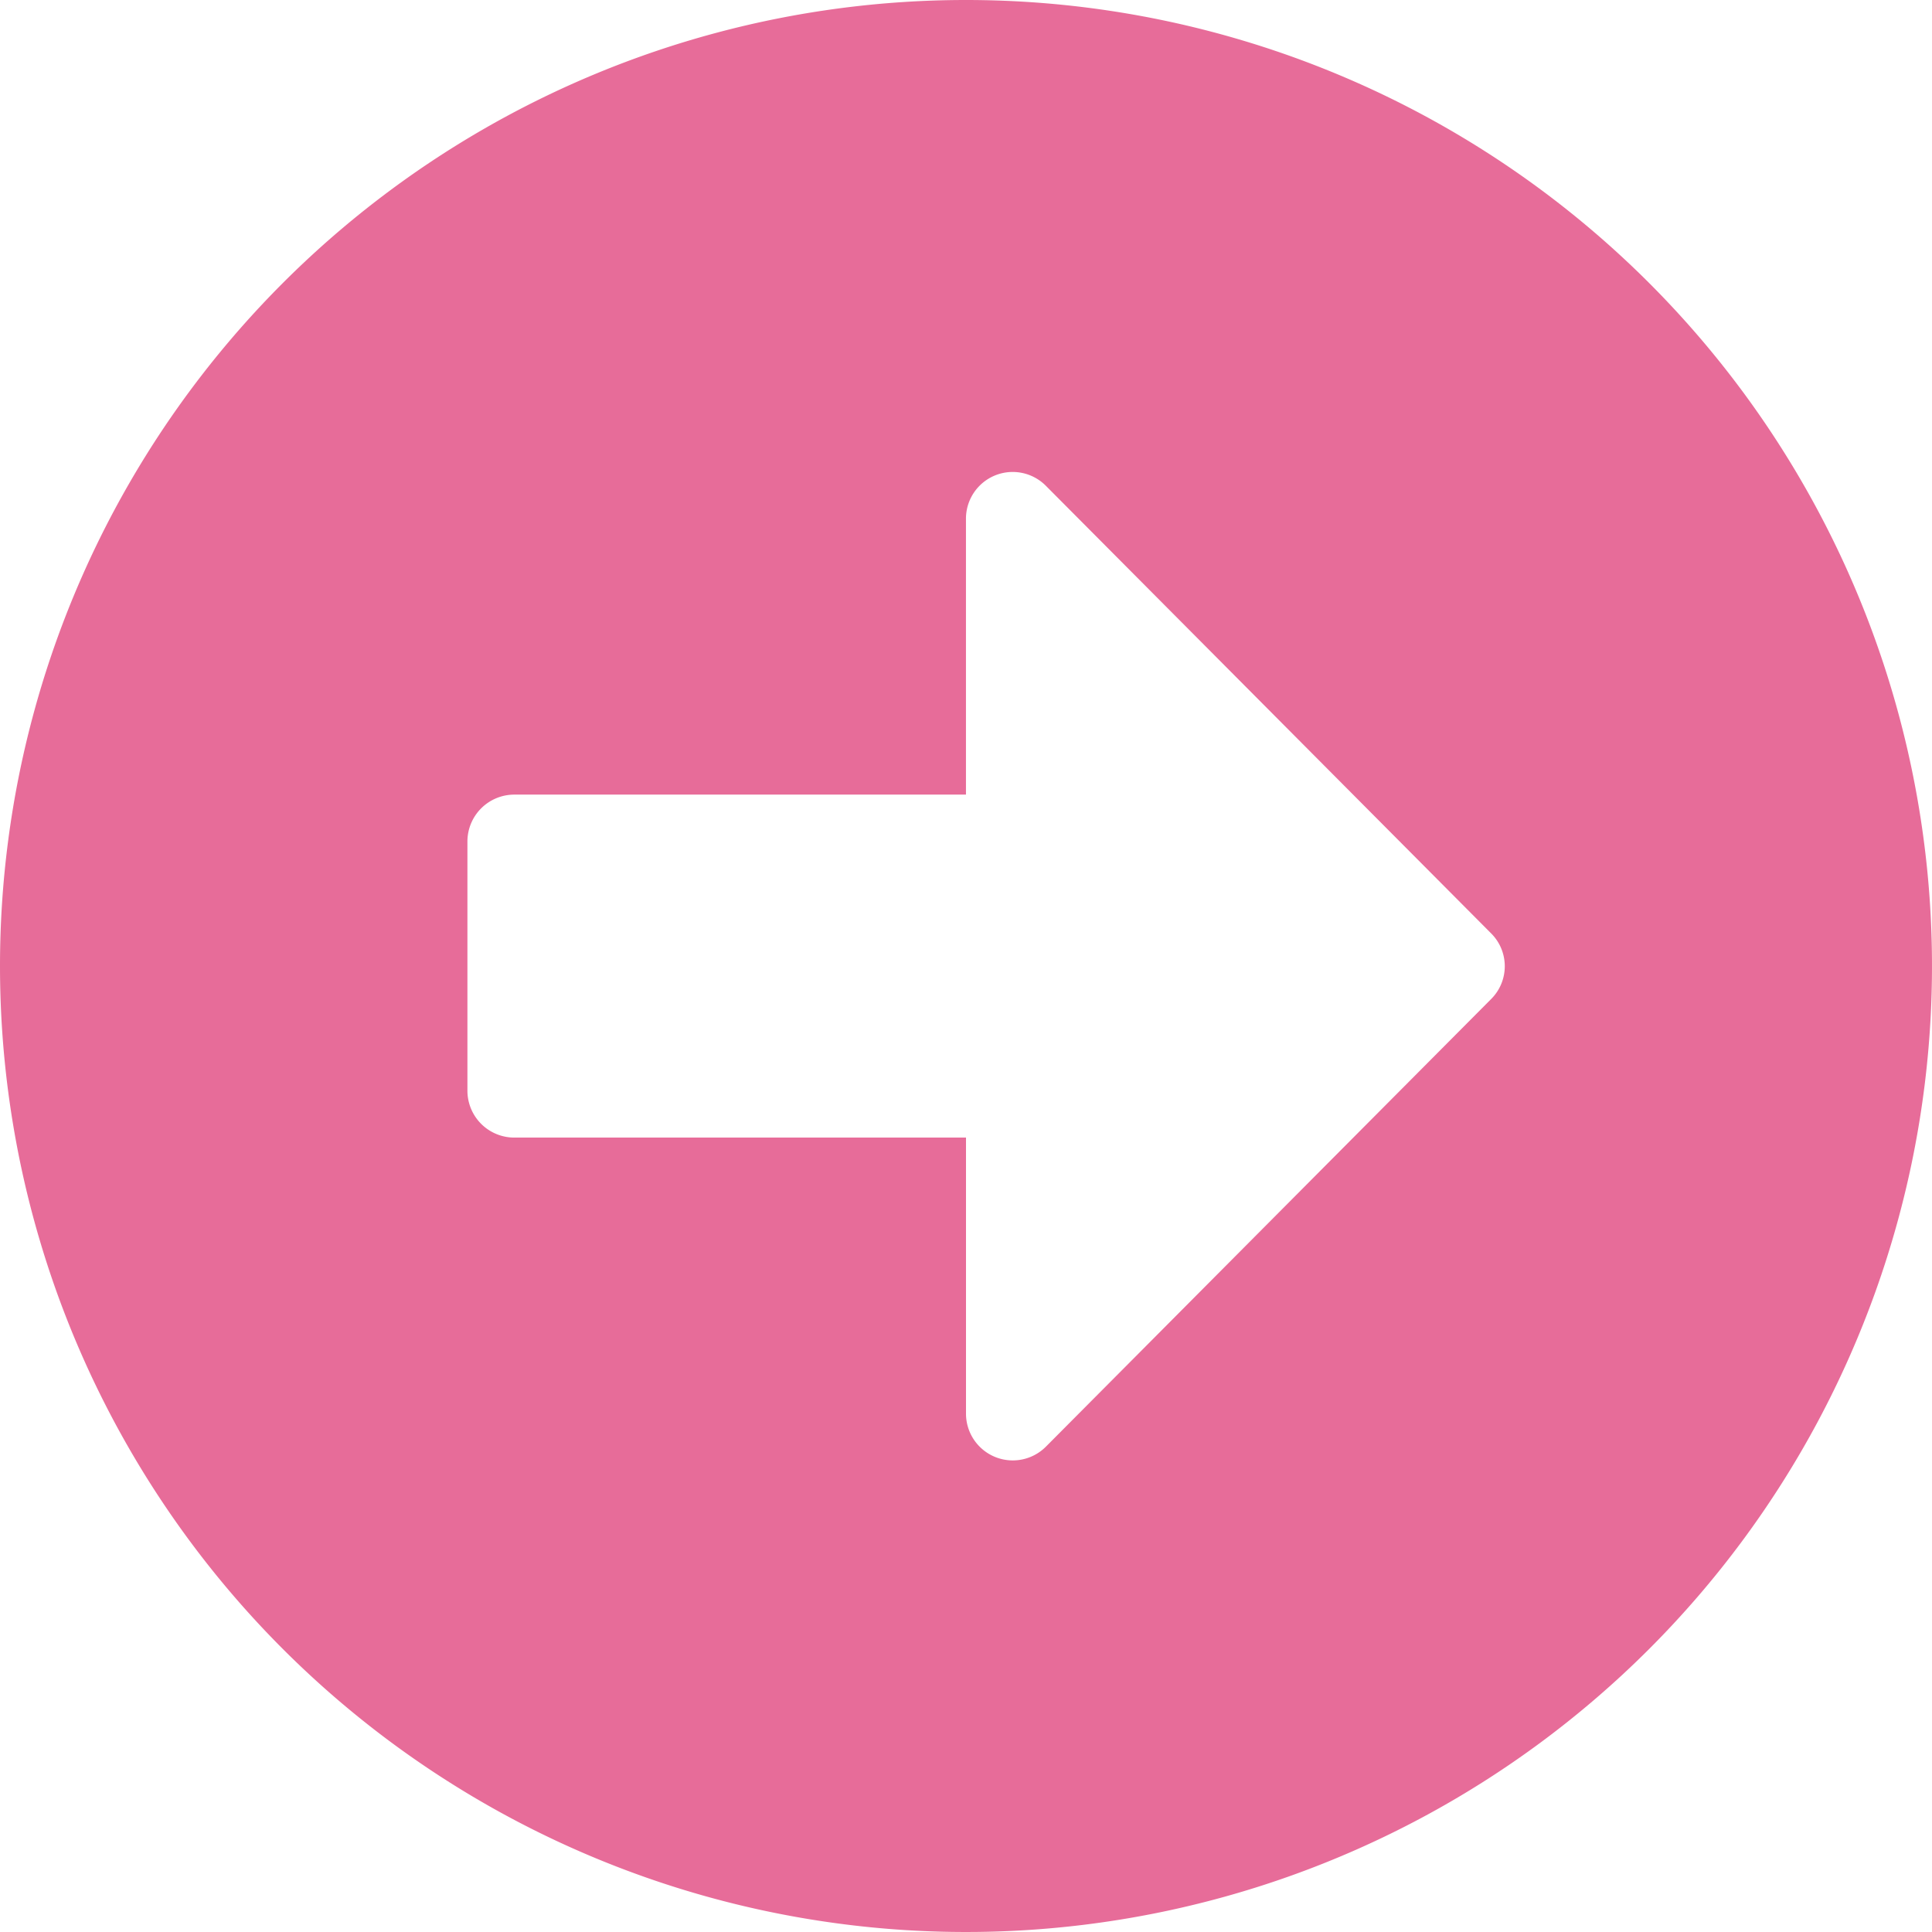<svg xmlns="http://www.w3.org/2000/svg" width="48" height="48" viewBox="0 0 48 48"><path d="M48.563,24.563a24,24,0,1,1-24-24A24,24,0,0,1,48.563,24.563ZM20.3,13.337V24.563H13.443a1.162,1.162,0,0,0-.823,1.984L23.74,37.608a1.151,1.151,0,0,0,1.635,0L36.495,26.546a1.161,1.161,0,0,0-.823-1.984H28.821V13.337a1.165,1.165,0,0,0-1.161-1.161H21.466A1.165,1.165,0,0,0,20.3,13.337Z" transform="translate(-0.563 48.563) rotate(-90)" fill="#e76c99"/></svg>
